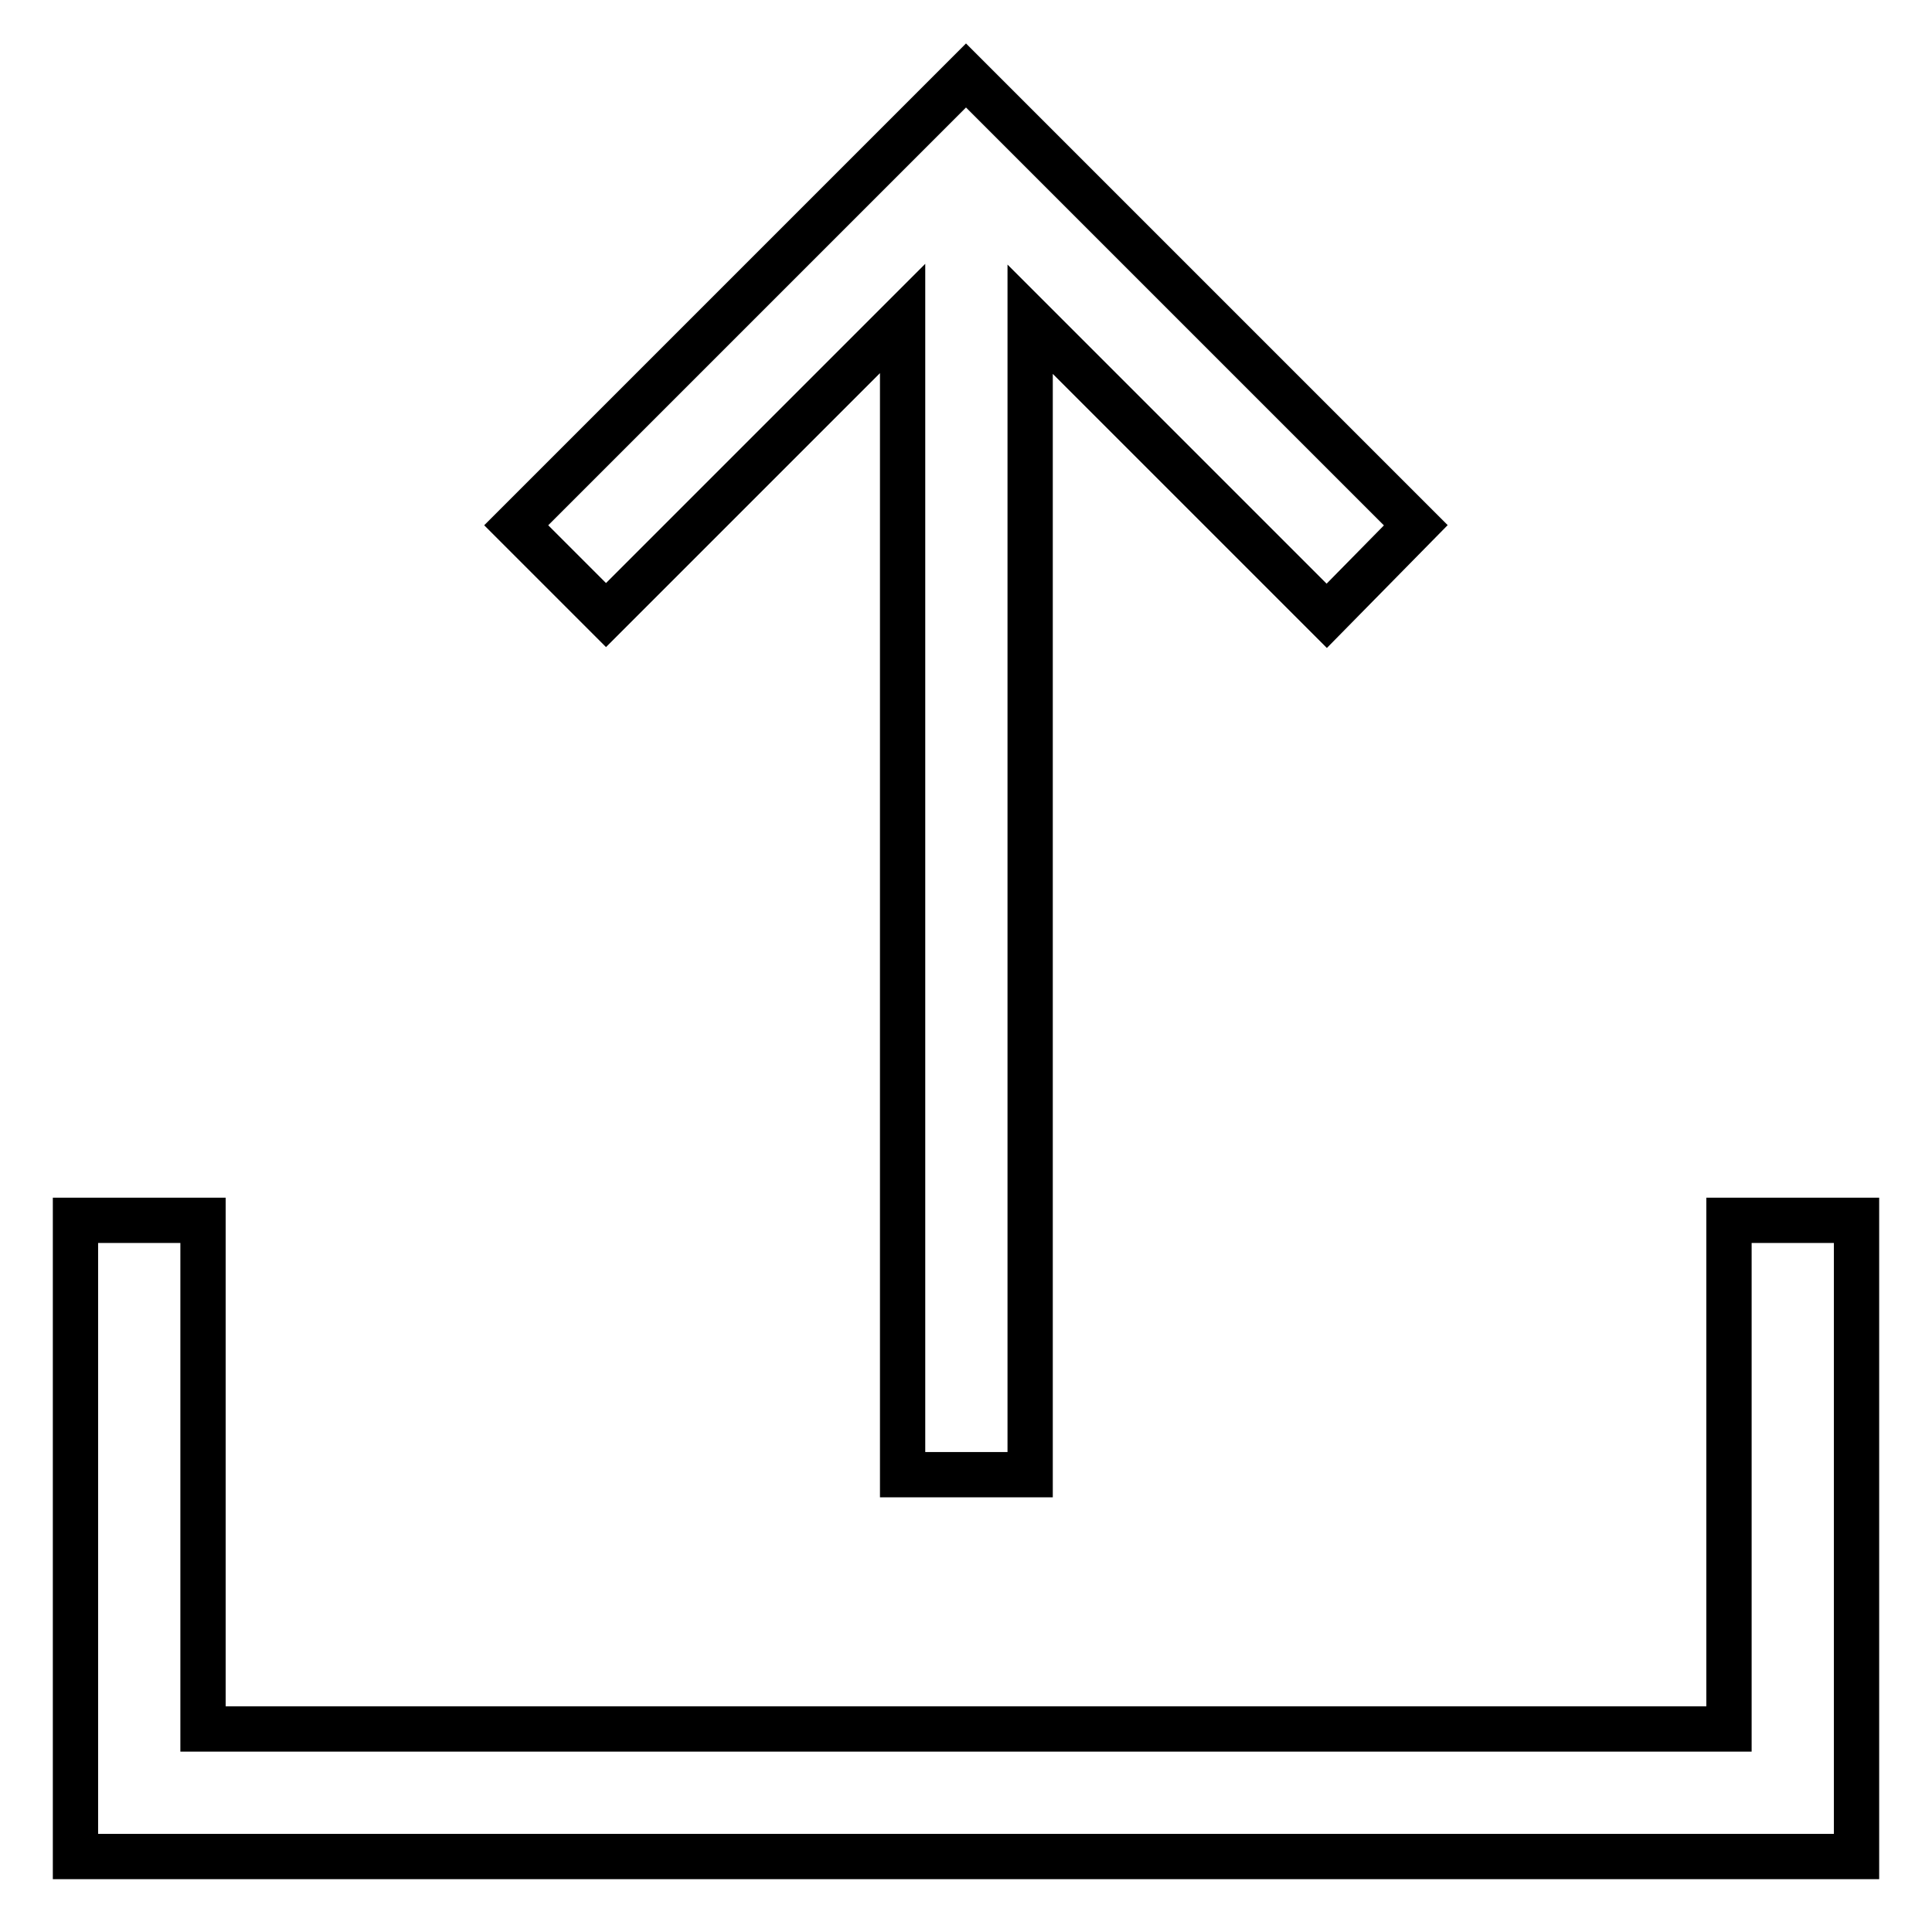 <?xml version="1.0" encoding="utf-8"?>
<!-- Svg Vector Icons : http://www.onlinewebfonts.com/icon -->
<!DOCTYPE svg PUBLIC "-//W3C//DTD SVG 1.1//EN" "http://www.w3.org/Graphics/SVG/1.1/DTD/svg11.dtd">
<svg version="1.1" xmlns="http://www.w3.org/2000/svg" xmlns:xlink="http://www.w3.org/1999/xlink" x="0px" y="0px" viewBox="0 0 256 256" enable-background="new 0 0 256 256" xml:space="preserve">
<g><g><path stroke-width="6" fill-opacity="0" stroke="#000000"  d="M187.6,69.6L128,10L68.4,69.6l11.9,11.9l39.3-39.3v153.2h16.9V42.3l39.3,39.3L187.6,69.6z"/><path stroke-width="6" fill-opacity="0" stroke="#000000"  d="M229.1,161.7v67.4H26.9v-67.4H10V246h236v-84.3H229.1z"/></g></g>
</svg>